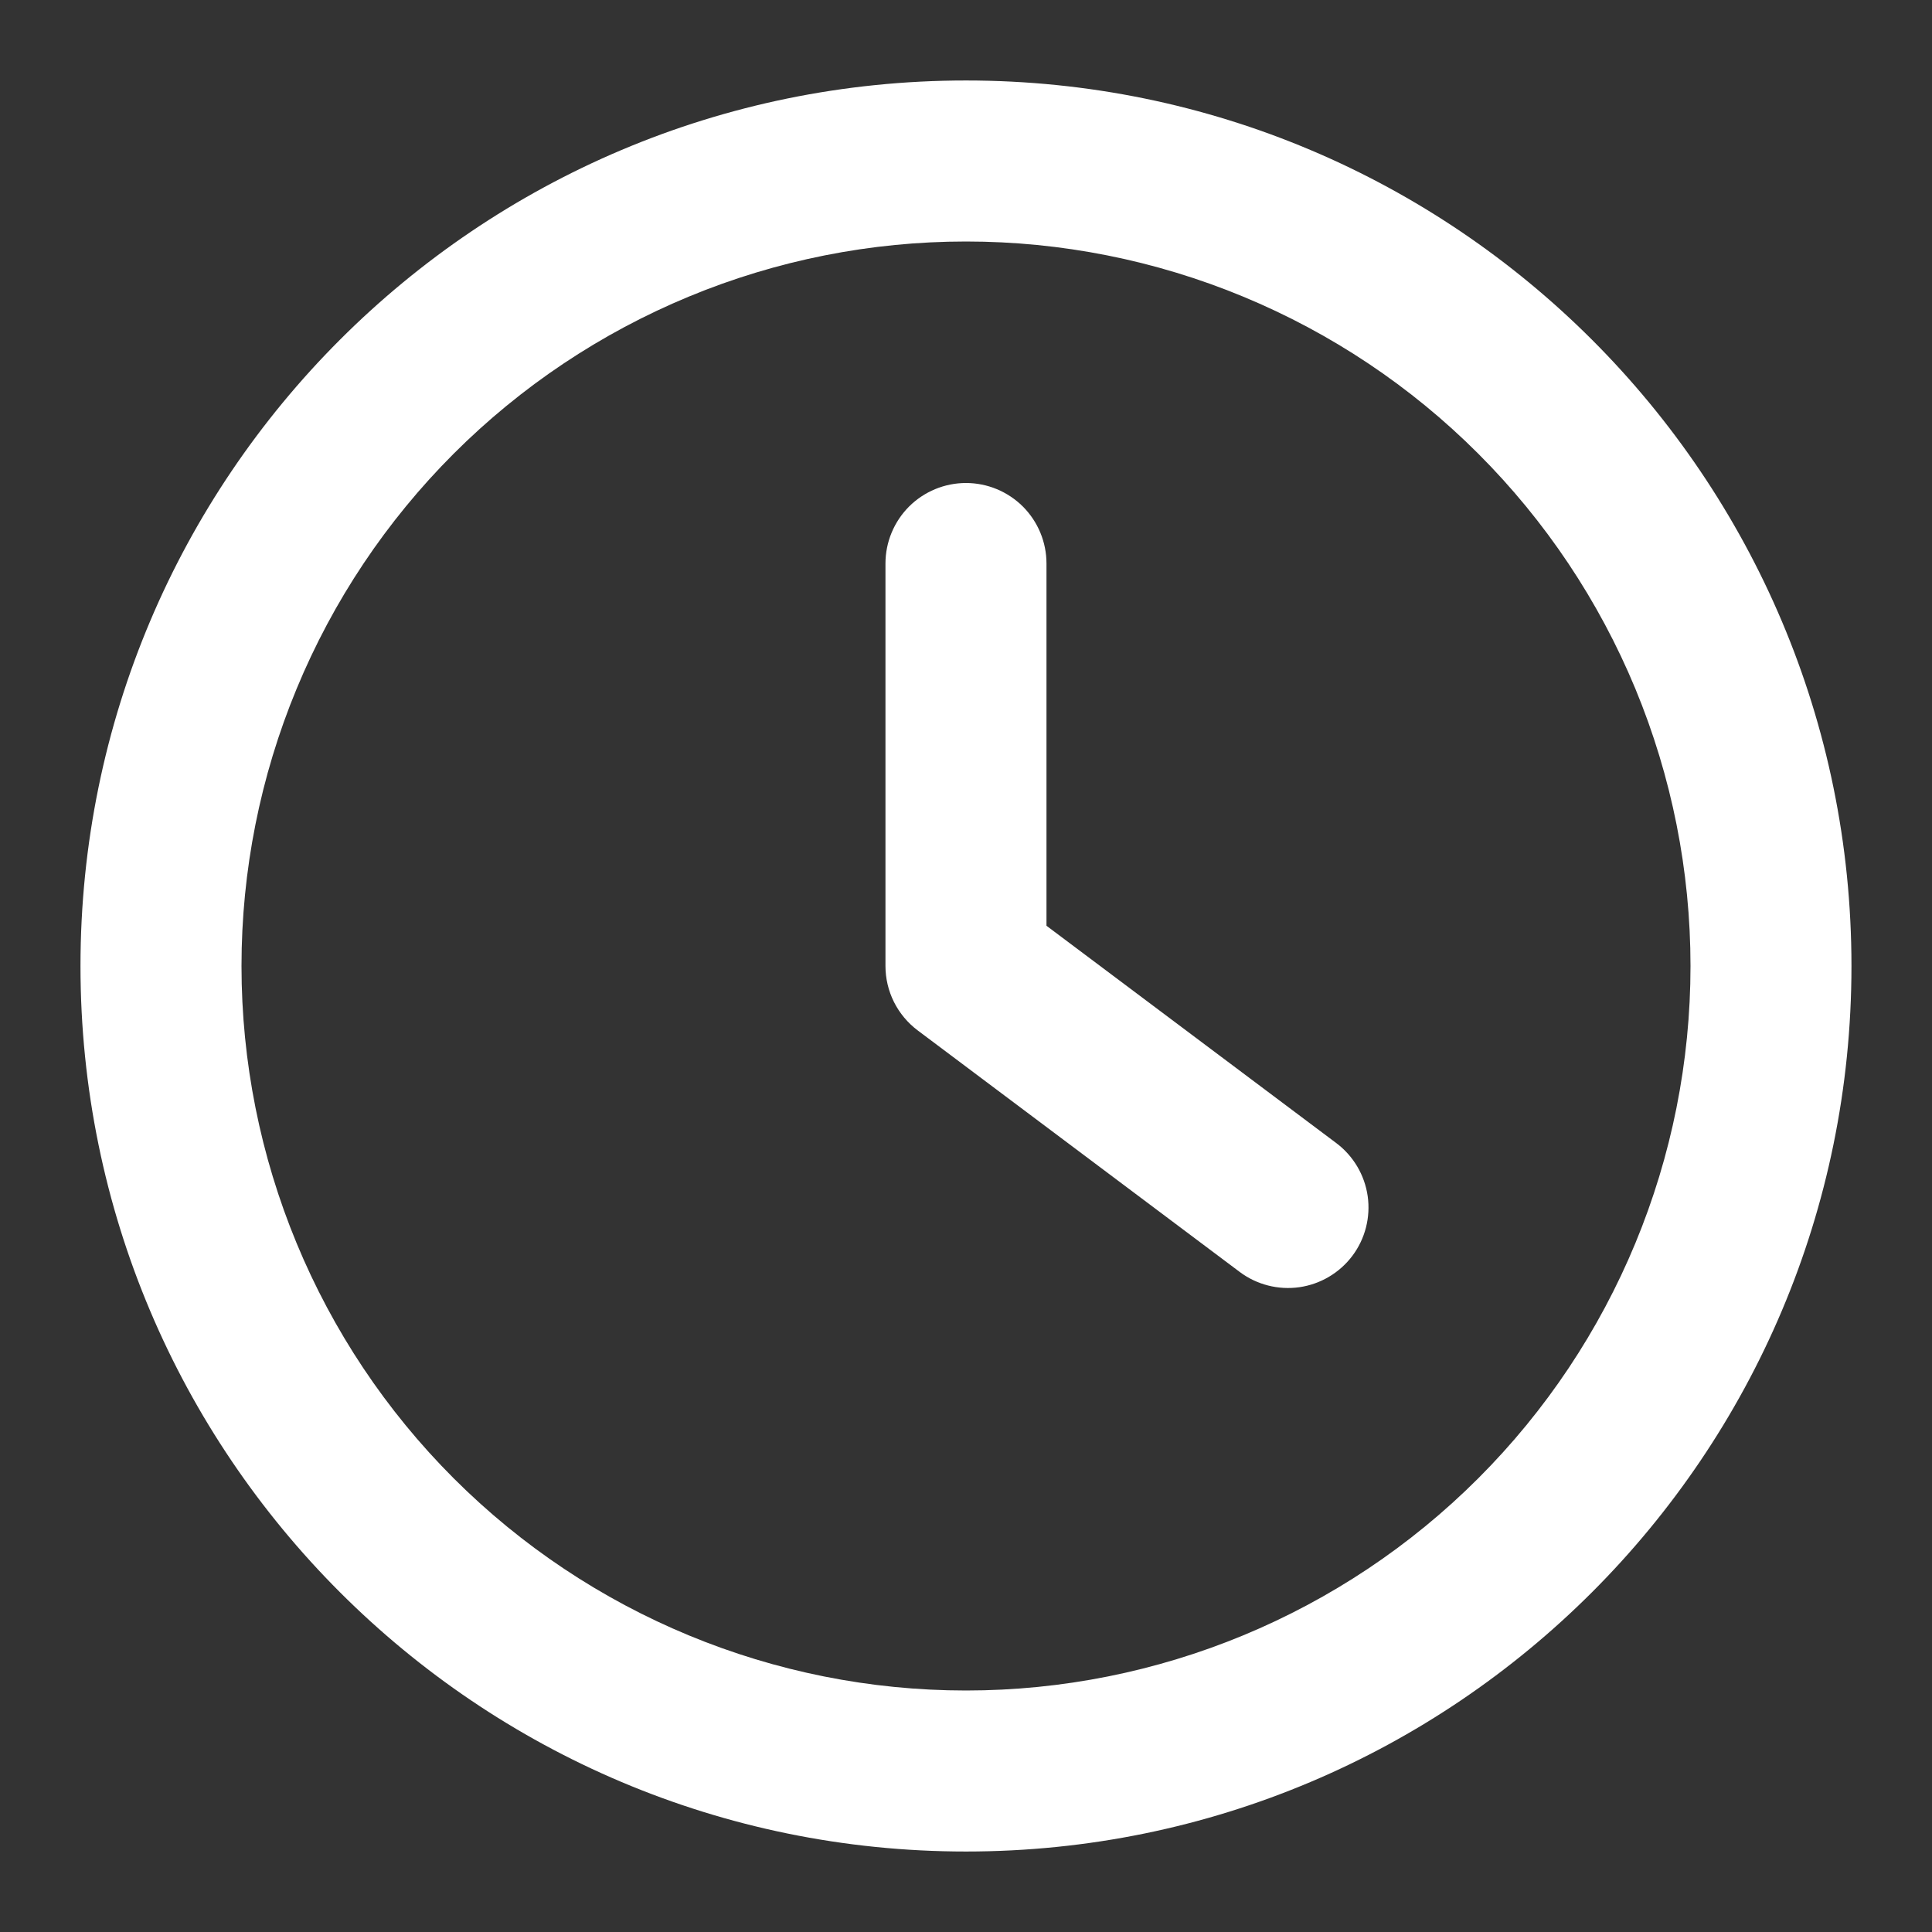 <svg width="35" height="35" viewBox="0 0 35 35" fill="none" xmlns="http://www.w3.org/2000/svg">
<rect x="0" y="0" width="35" height="35" fill="#333333" stroke="none"/>
<path fill-rule="evenodd" clip-rule="evenodd" d="M17.5 1.458C8.64 1.458 1.458 8.641 1.458 17.5C1.458 26.359 8.64 33.542 17.5 33.542C26.359 33.542 33.541 26.359 33.541 17.5C33.541 8.641 26.359 1.458 17.5 1.458ZM4.375 17.5C4.375 15.776 4.714 14.07 5.374 12.477C6.033 10.885 7 9.438 8.219 8.219C9.438 7 10.885 6.034 12.477 5.374C14.069 4.714 15.776 4.375 17.5 4.375C19.223 4.375 20.93 4.714 22.522 5.374C24.115 6.034 25.562 7 26.78 8.219C27.999 9.438 28.966 10.885 29.626 12.477C30.285 14.07 30.625 15.776 30.625 17.5C30.625 20.981 29.242 24.319 26.78 26.781C24.319 29.242 20.981 30.625 17.5 30.625C14.019 30.625 10.68 29.242 8.219 26.781C5.757 24.319 4.375 20.981 4.375 17.5V17.5ZM18.958 10.208C18.958 9.822 18.804 9.451 18.531 9.177C18.257 8.904 17.886 8.75 17.5 8.75C17.113 8.75 16.742 8.904 16.468 9.177C16.195 9.451 16.041 9.822 16.041 10.208V17.5C16.041 17.726 16.094 17.95 16.195 18.152C16.297 18.355 16.444 18.531 16.625 18.667L22.458 23.042C22.767 23.274 23.156 23.373 23.539 23.319C23.922 23.264 24.268 23.059 24.5 22.75C24.732 22.441 24.831 22.052 24.777 21.669C24.722 21.286 24.517 20.94 24.208 20.708L18.958 16.771V10.208Z" fill="white"/>
</svg>
